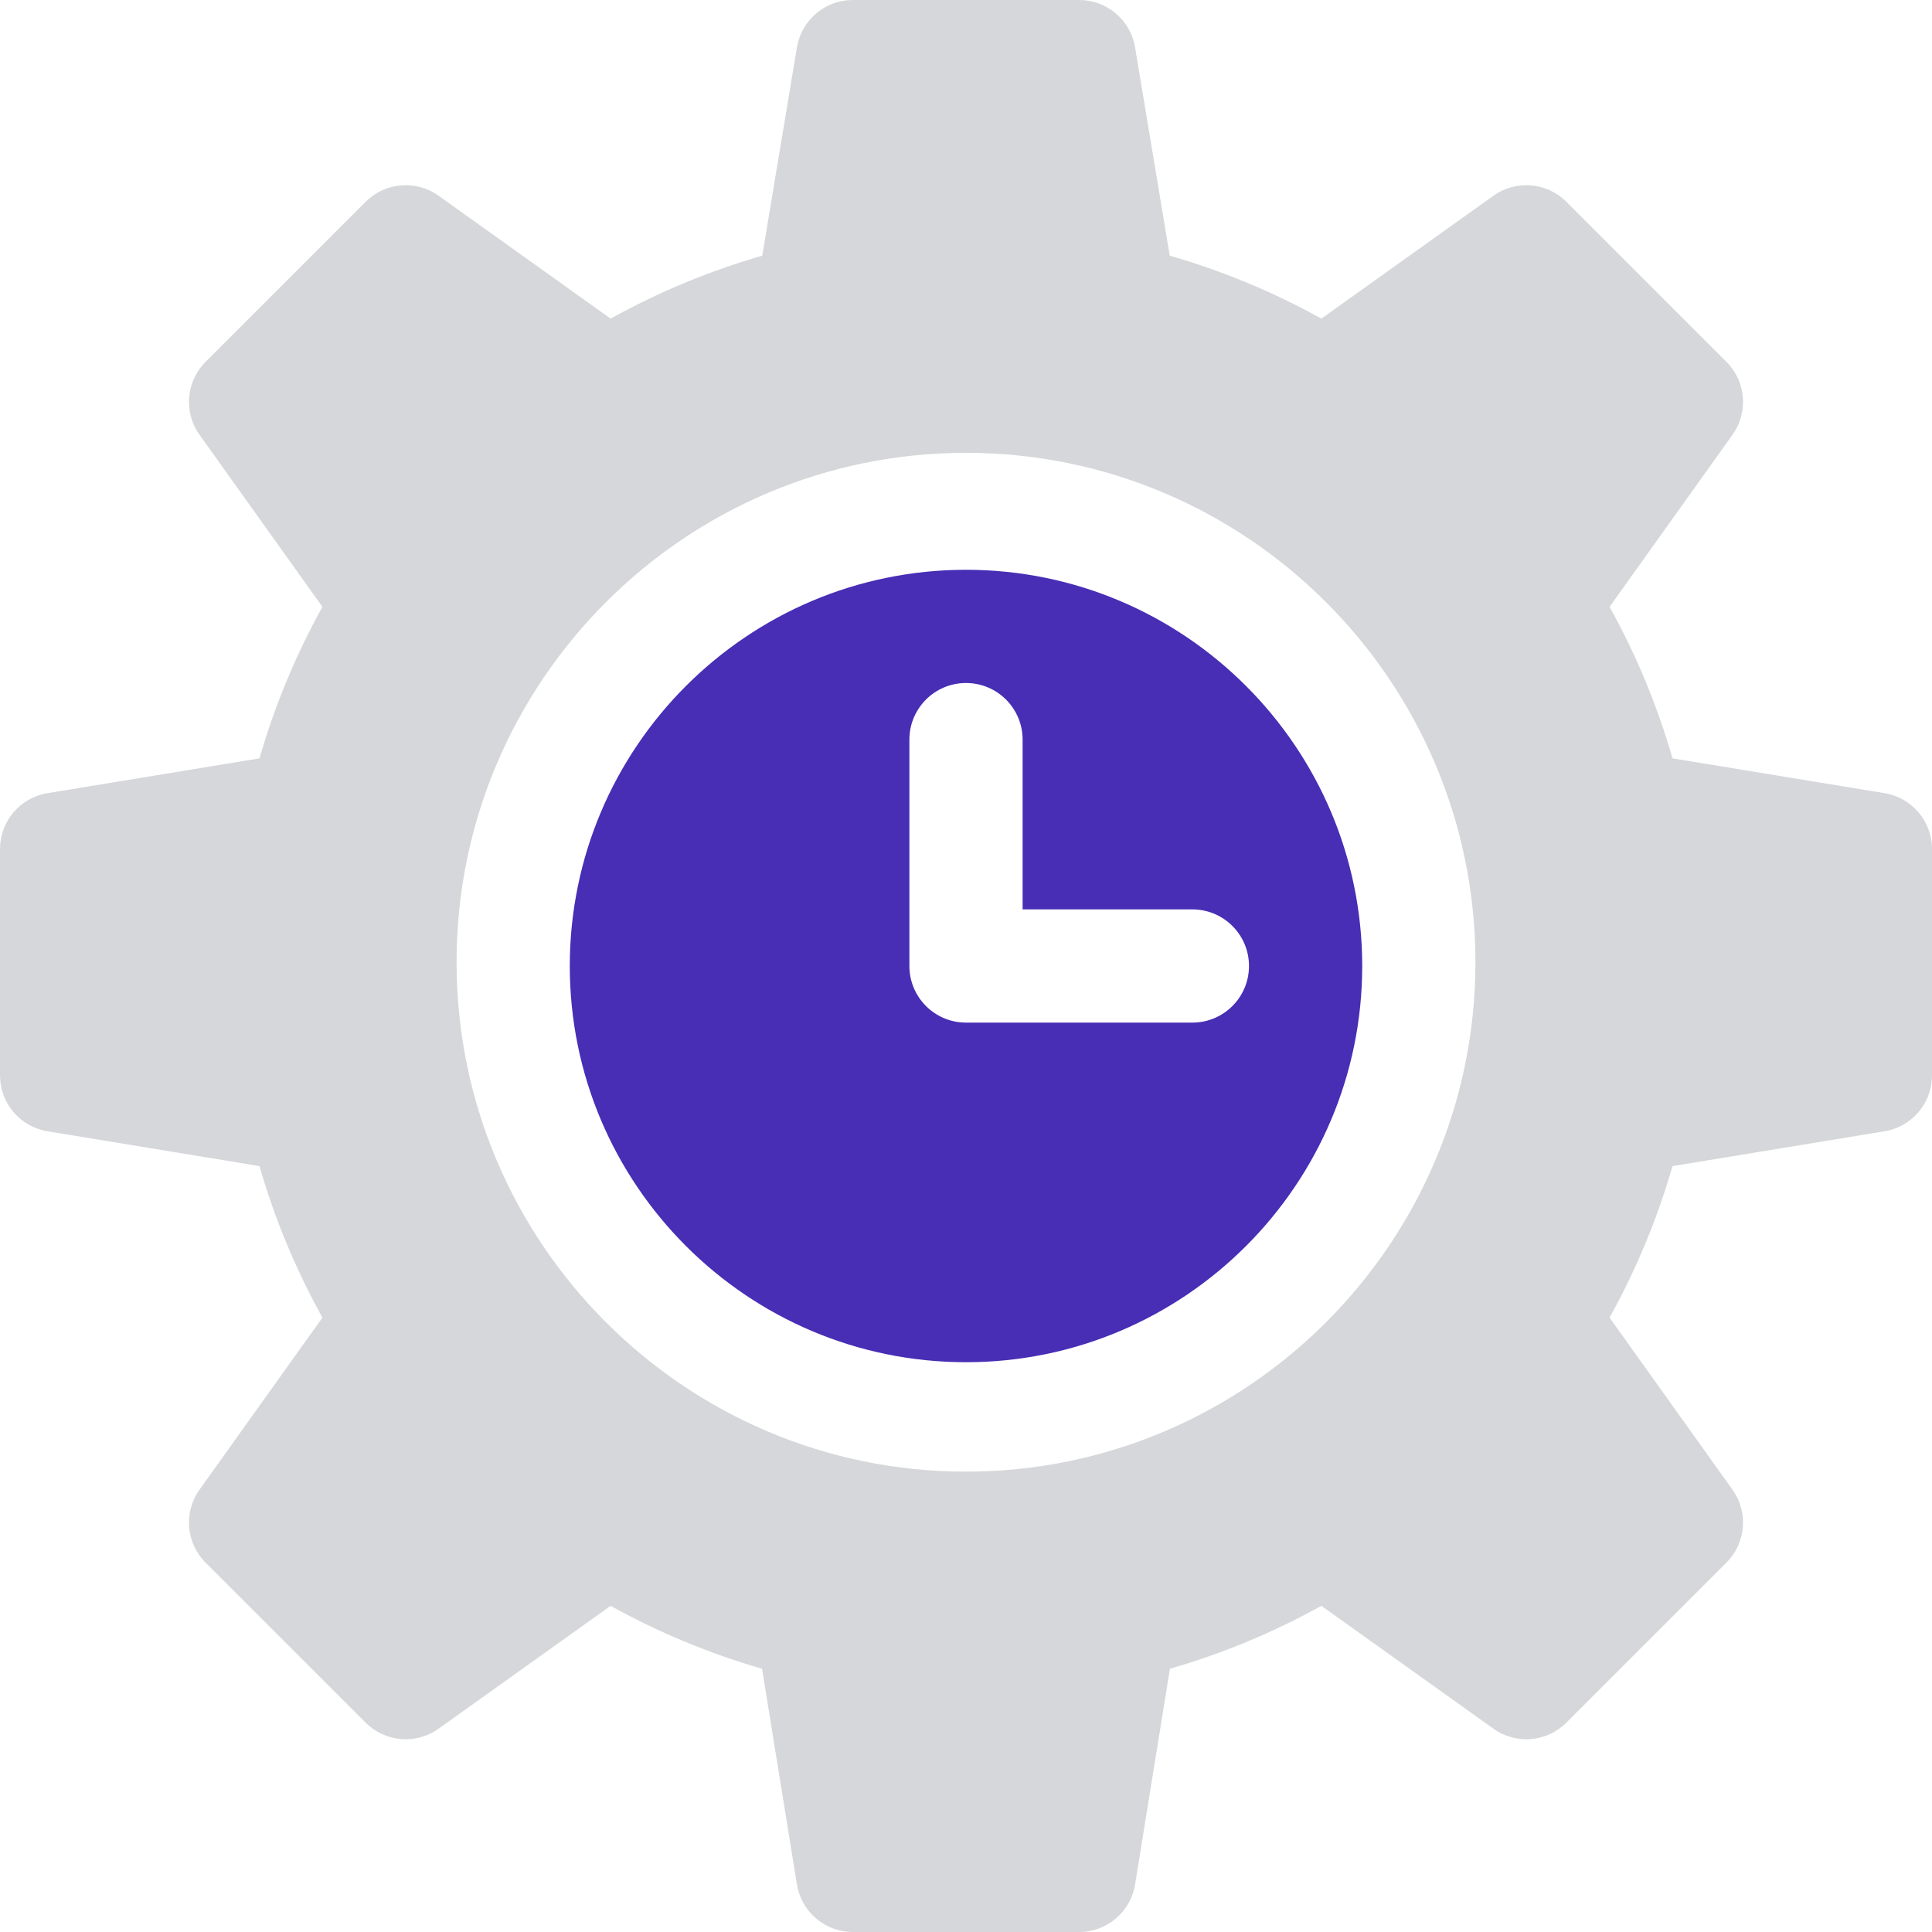 <svg width="50" height="50" viewBox="0 0 50 50" fill="none" xmlns="http://www.w3.org/2000/svg">
<g clip-path="url(#clip0_275_15435)">
<path d="M48.773 20.527L43.284 19.626C42.892 18.264 42.347 16.951 41.656 15.705L44.836 11.253C45.253 10.67 45.187 9.872 44.68 9.365L40.537 5.222C40.031 4.716 39.232 4.649 38.649 5.066L34.197 8.246C32.951 7.555 31.637 7.01 30.273 6.617L29.375 1.224C29.257 0.518 28.645 0 27.93 0H22.07C21.355 0 20.743 0.518 20.625 1.224L19.727 6.617C18.363 7.01 17.049 7.555 15.803 8.246L11.351 5.066C10.768 4.649 9.97 4.716 9.463 5.222L5.32 9.365C4.813 9.872 4.747 10.67 5.164 11.253L8.344 15.705C7.653 16.951 7.108 18.264 6.716 19.626L1.228 20.527C0.52 20.644 0 21.255 0 21.973V27.832C0 28.55 0.52 29.161 1.228 29.277L6.716 30.179C7.108 31.541 7.653 32.853 8.344 34.1L5.164 38.552C4.747 39.135 4.813 39.934 5.32 40.44L9.463 44.582C9.969 45.089 10.768 45.155 11.351 44.738L15.803 41.559C17.048 42.249 18.359 42.794 19.722 43.187L20.624 48.769C20.739 49.478 21.352 50 22.07 50H27.93C28.648 50 29.261 49.478 29.376 48.769L30.278 43.187C31.64 42.794 32.952 42.249 34.197 41.559L38.649 44.738C39.232 45.155 40.03 45.089 40.537 44.582L44.68 40.44C45.187 39.934 45.253 39.135 44.836 38.552L41.656 34.1C42.347 32.853 42.892 31.541 43.284 30.179L48.773 29.277C49.48 29.161 50 28.55 50 27.832V21.973C50 21.255 49.48 20.644 48.773 20.527ZM25 38.086C17.73 38.086 11.816 32.172 11.816 24.902C11.816 17.633 17.73 11.719 25 11.719C32.27 11.719 38.184 17.633 38.184 24.902C38.184 32.172 32.27 38.086 25 38.086Z" fill="#D6D7DA"/>
<path d="M25 14.746C19.346 14.746 14.746 19.346 14.746 25C14.746 30.654 19.346 35.254 25 35.254C30.654 35.254 35.254 30.654 35.254 25C35.254 19.346 30.654 14.746 25 14.746ZM30.859 26.465H25C24.191 26.465 23.535 25.809 23.535 25V19.141C23.535 18.332 24.191 17.676 25 17.676C25.809 17.676 26.465 18.332 26.465 19.141V23.535H30.859C31.668 23.535 32.324 24.191 32.324 25C32.324 25.809 31.668 26.465 30.859 26.465Z" fill="#482DB5"/>
</g>
<defs>
<clipPath id="clip0_275_15435">
<rect width="50" height="50" fill="white"/>
</clipPath>
</defs>
</svg>
